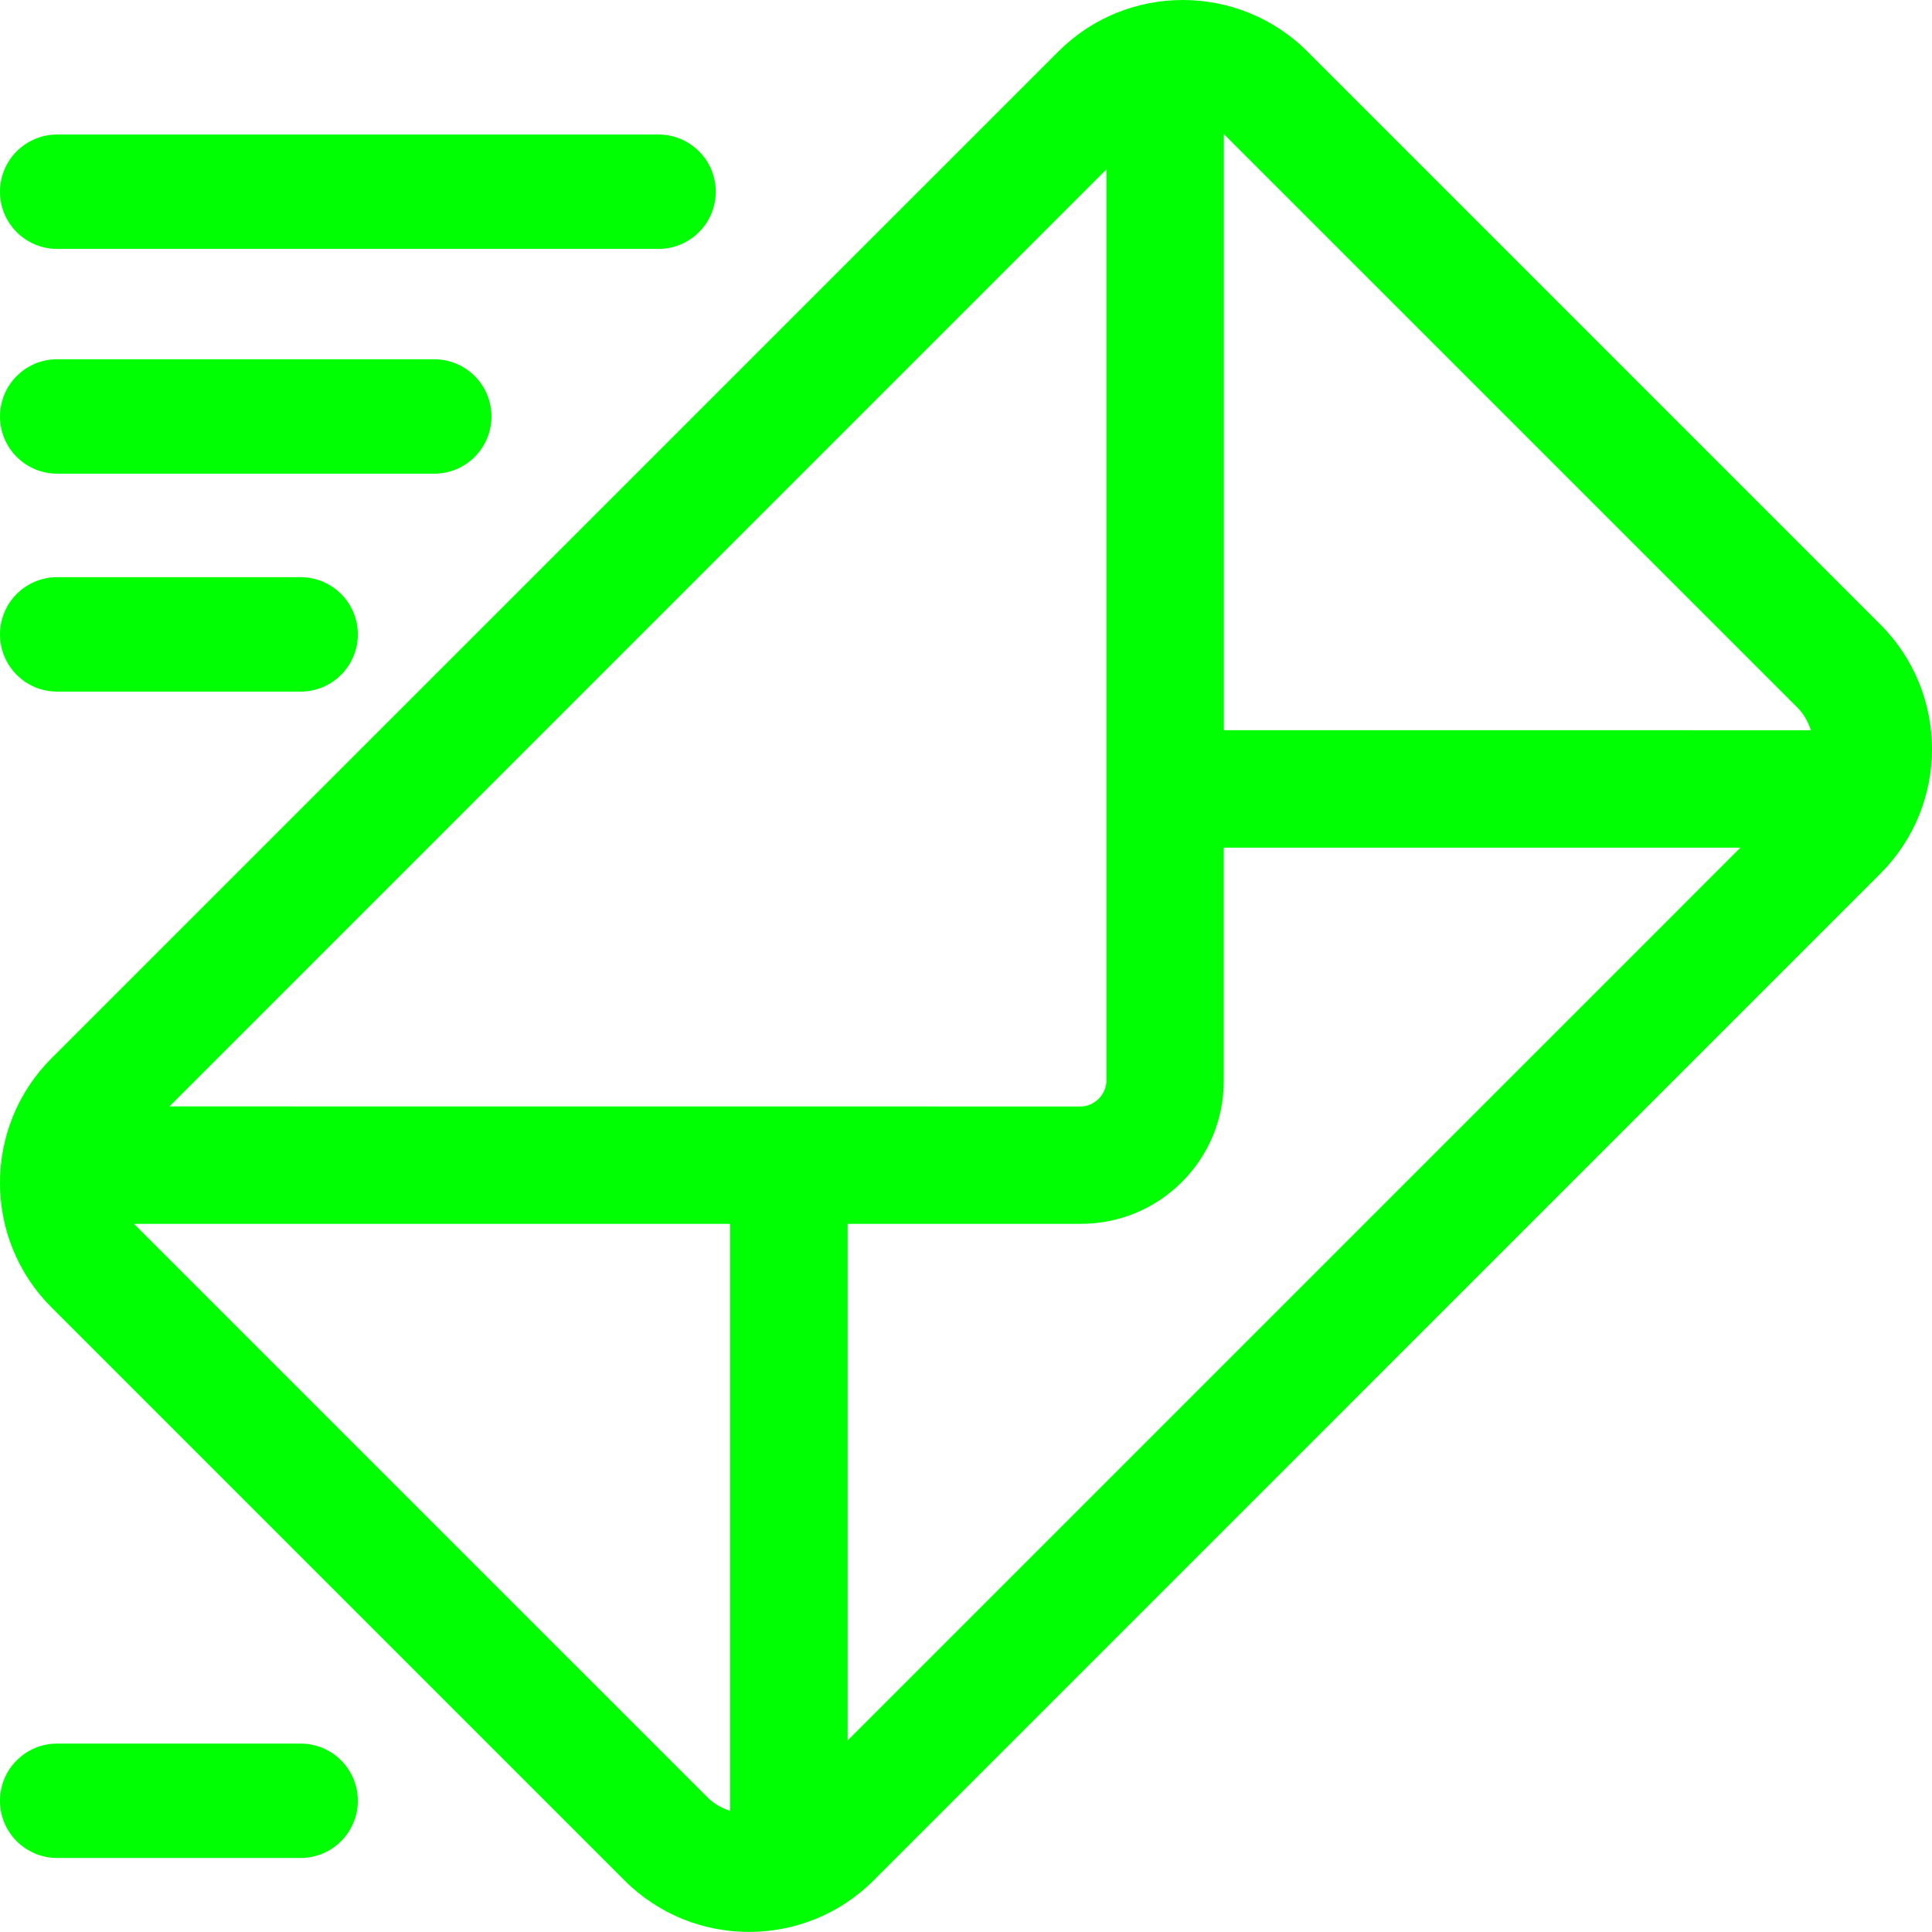 <?xml version="1.0" encoding="UTF-8"?> <svg xmlns="http://www.w3.org/2000/svg" xmlns:xlink="http://www.w3.org/1999/xlink" version="1.1" id="Capa_1" x="0px" y="0px" width="80px" height="80px" viewBox="0 0 80 80" xml:space="preserve"> <g> <path fill="#00FF02" d="M77.867,25.862L54.139,2.133c-2.846-2.844-7.473-2.844-10.313,0L2.133,43.822 c-2.844,2.845-2.844,7.472,0,10.313l23.729,23.729c2.844,2.844,7.472,2.844,10.314,0l41.689-41.69 C80.712,33.333,80.711,28.706,77.867,25.862z M30.235,74.986c-0.34-0.115-0.664-0.286-0.936-0.561L5.571,50.699 c-0.006-0.006-0.008-0.016-0.016-0.021h24.68V74.986L30.235,74.986z M7.019,45.814L45.814,7.016v37.738 c0,0.566-0.494,1.063-1.063,1.063L7.019,45.814z M35.099,72.07V50.677h9.656c1.583,0,3.071-0.616,4.188-1.733 c1.117-1.116,1.731-2.604,1.731-4.188v-9.657L72.068,35.1L35.099,72.07z M50.678,30.236V5.556c0.008,0.007,0.018,0.009,0.022,0.016 L74.43,29.3c0.271,0.271,0.441,0.595,0.559,0.937L50.678,30.236L50.678,30.236z"></path> <path fill="#00FF02" d="M2.37,10.307h24.9c1.308,0,2.369-1.061,2.369-2.368c0-1.31-1.062-2.369-2.369-2.369H2.37 c-1.309,0-2.369,1.061-2.369,2.369S1.062,10.307,2.37,10.307z"></path> <path fill="#00FF02" d="M2.37,19.614h15.613c1.31,0,2.369-1.063,2.369-2.369c0-1.307-1.061-2.369-2.369-2.369H2.37 c-1.309,0-2.369,1.062-2.369,2.369C0.001,18.552,1.062,19.614,2.37,19.614z"></path> <path fill="#00FF02" d="M2.37,28.638h10.081c1.308,0,2.368-1.061,2.368-2.369s-1.06-2.369-2.368-2.369H2.37 c-1.309,0-2.369,1.061-2.369,2.368C0.001,27.578,1.062,28.638,2.37,28.638z"></path> <path fill="#00FF02" d="M12.451,72.198H2.37c-1.309,0-2.369,1.061-2.369,2.368c0,1.309,1.061,2.369,2.369,2.369h10.081 c1.308,0,2.368-1.063,2.368-2.369C14.819,73.259,13.759,72.198,12.451,72.198z"></path> </g> </svg> 